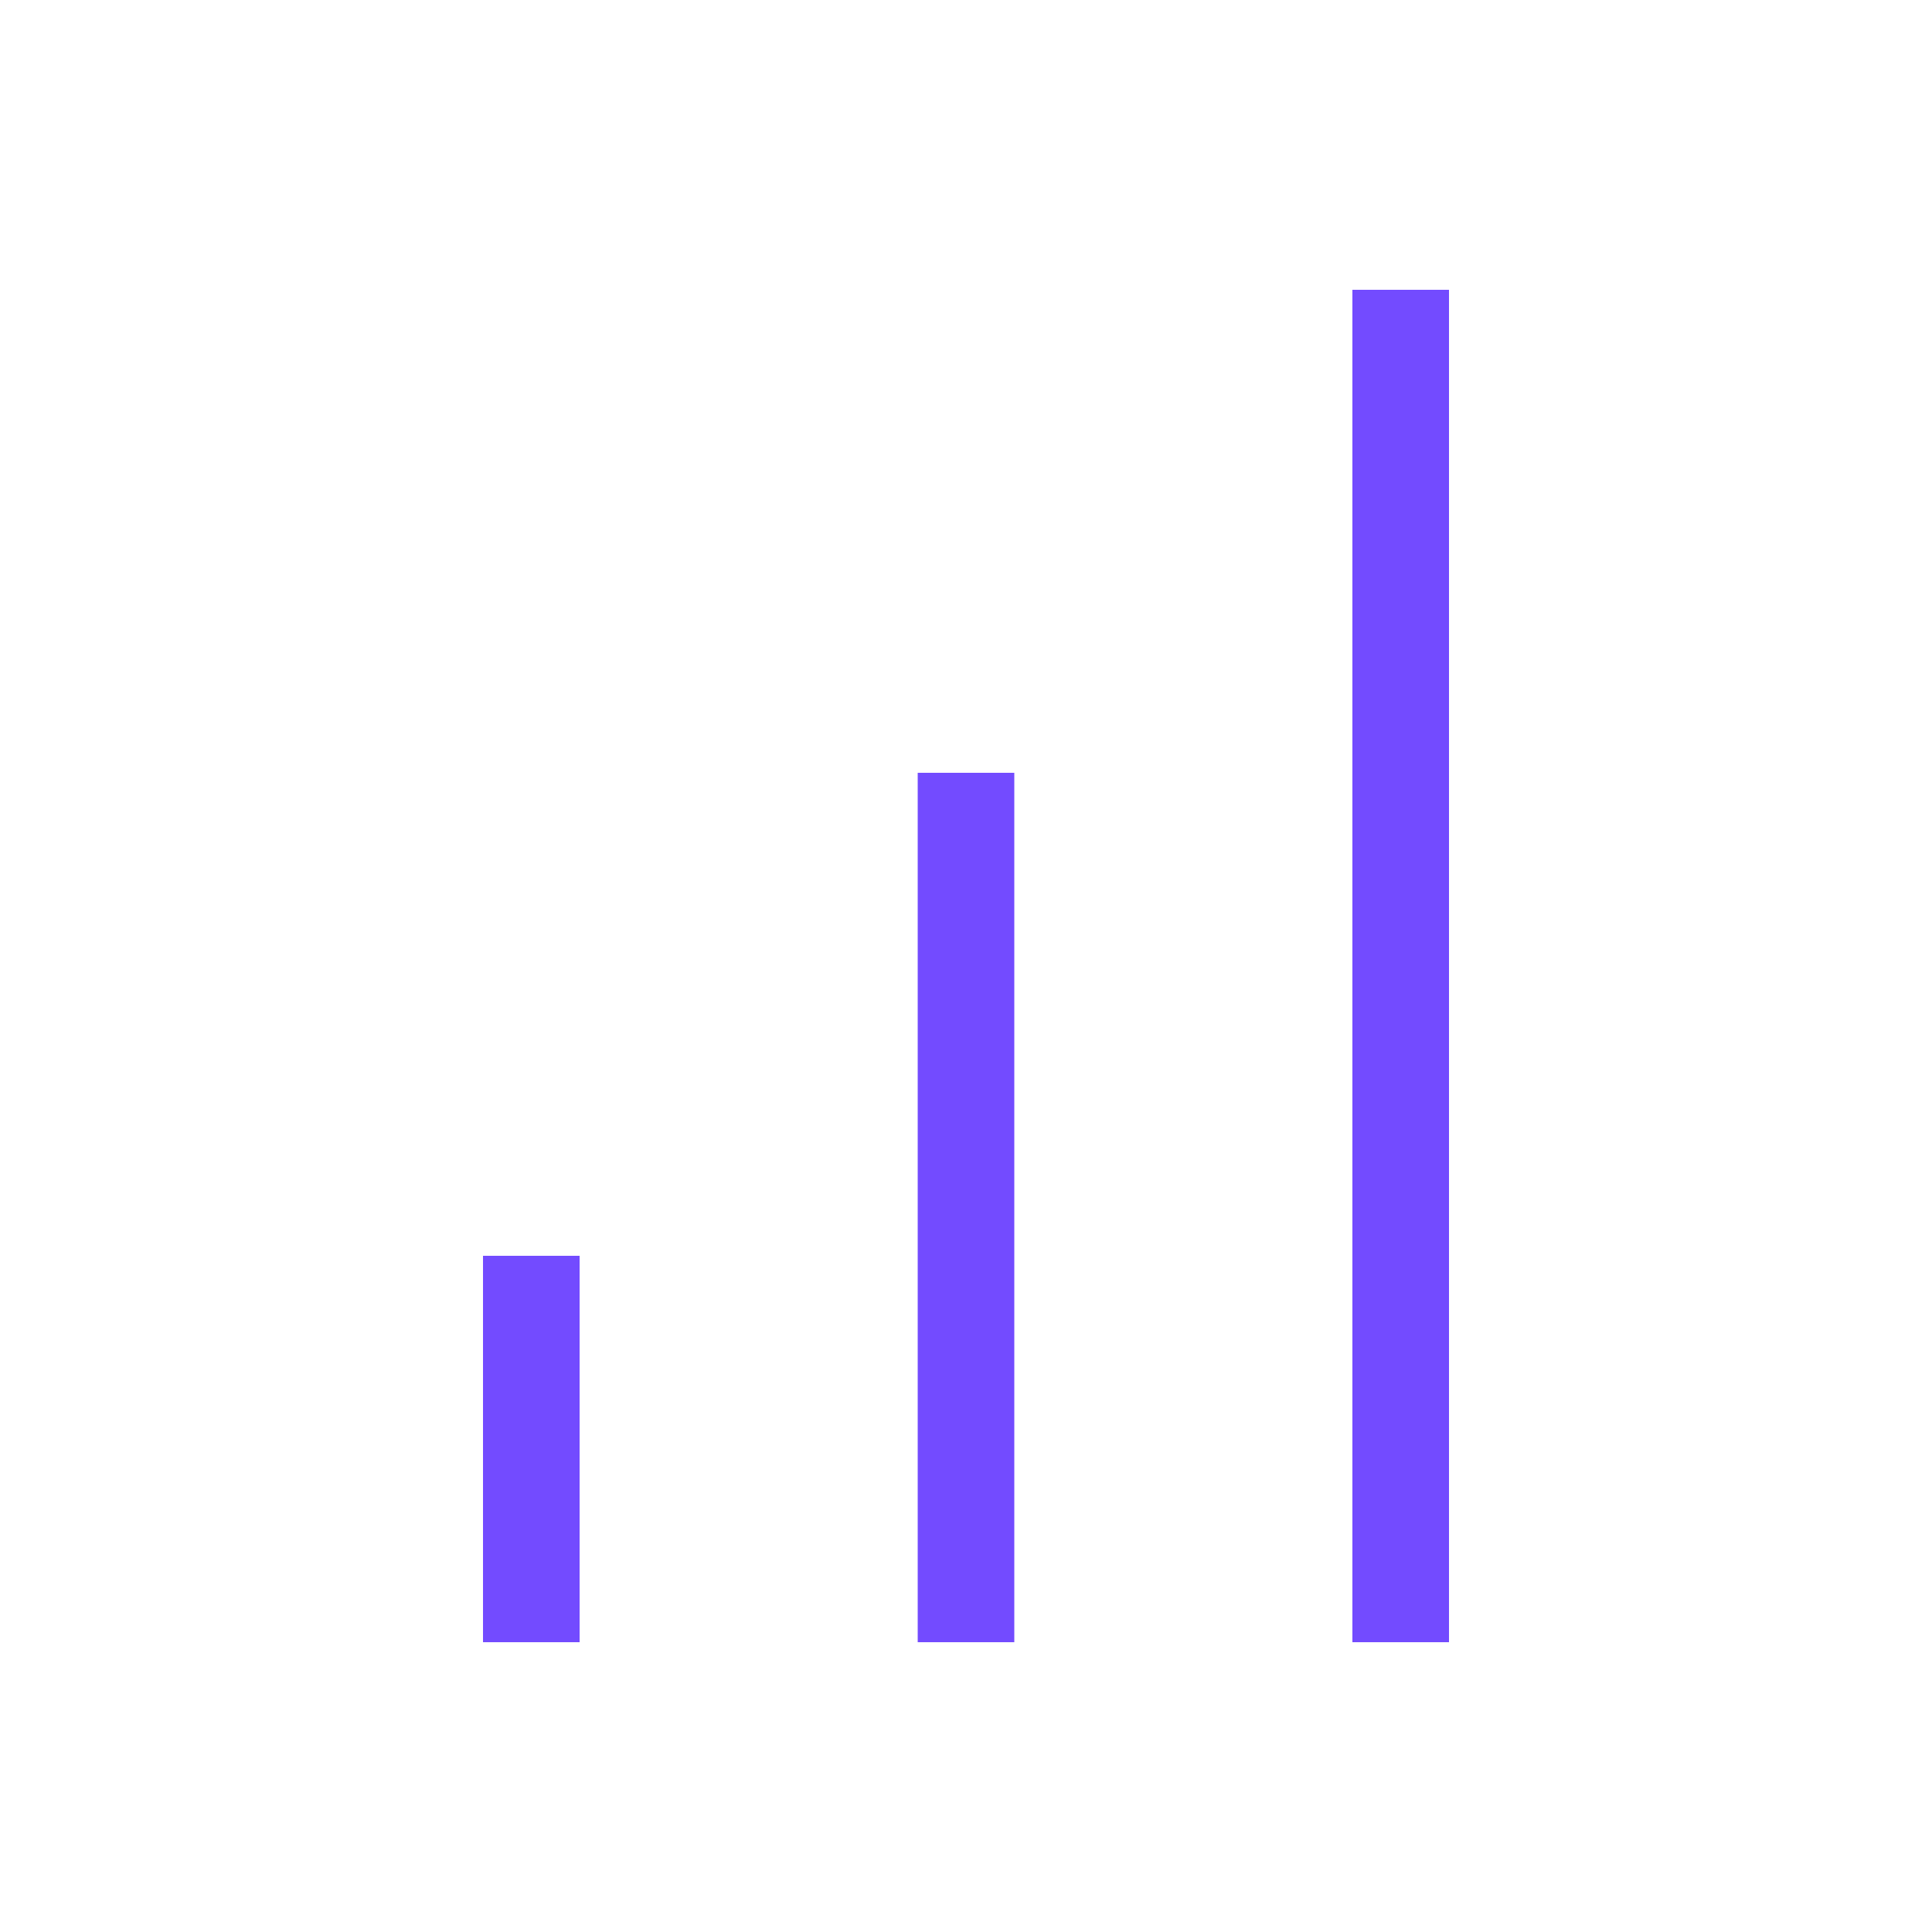 <?xml version="1.0" encoding="UTF-8"?> <svg xmlns="http://www.w3.org/2000/svg" width="40" height="40" viewBox="0 0 40 40" fill="none"><path d="M20 34V16" stroke="#734bff" stroke-width="2"></path><path d="M29 34L29 6" stroke="#734bff" stroke-width="2"></path><path d="M11 34V26" stroke="#734bff" stroke-width="2"></path></svg> 